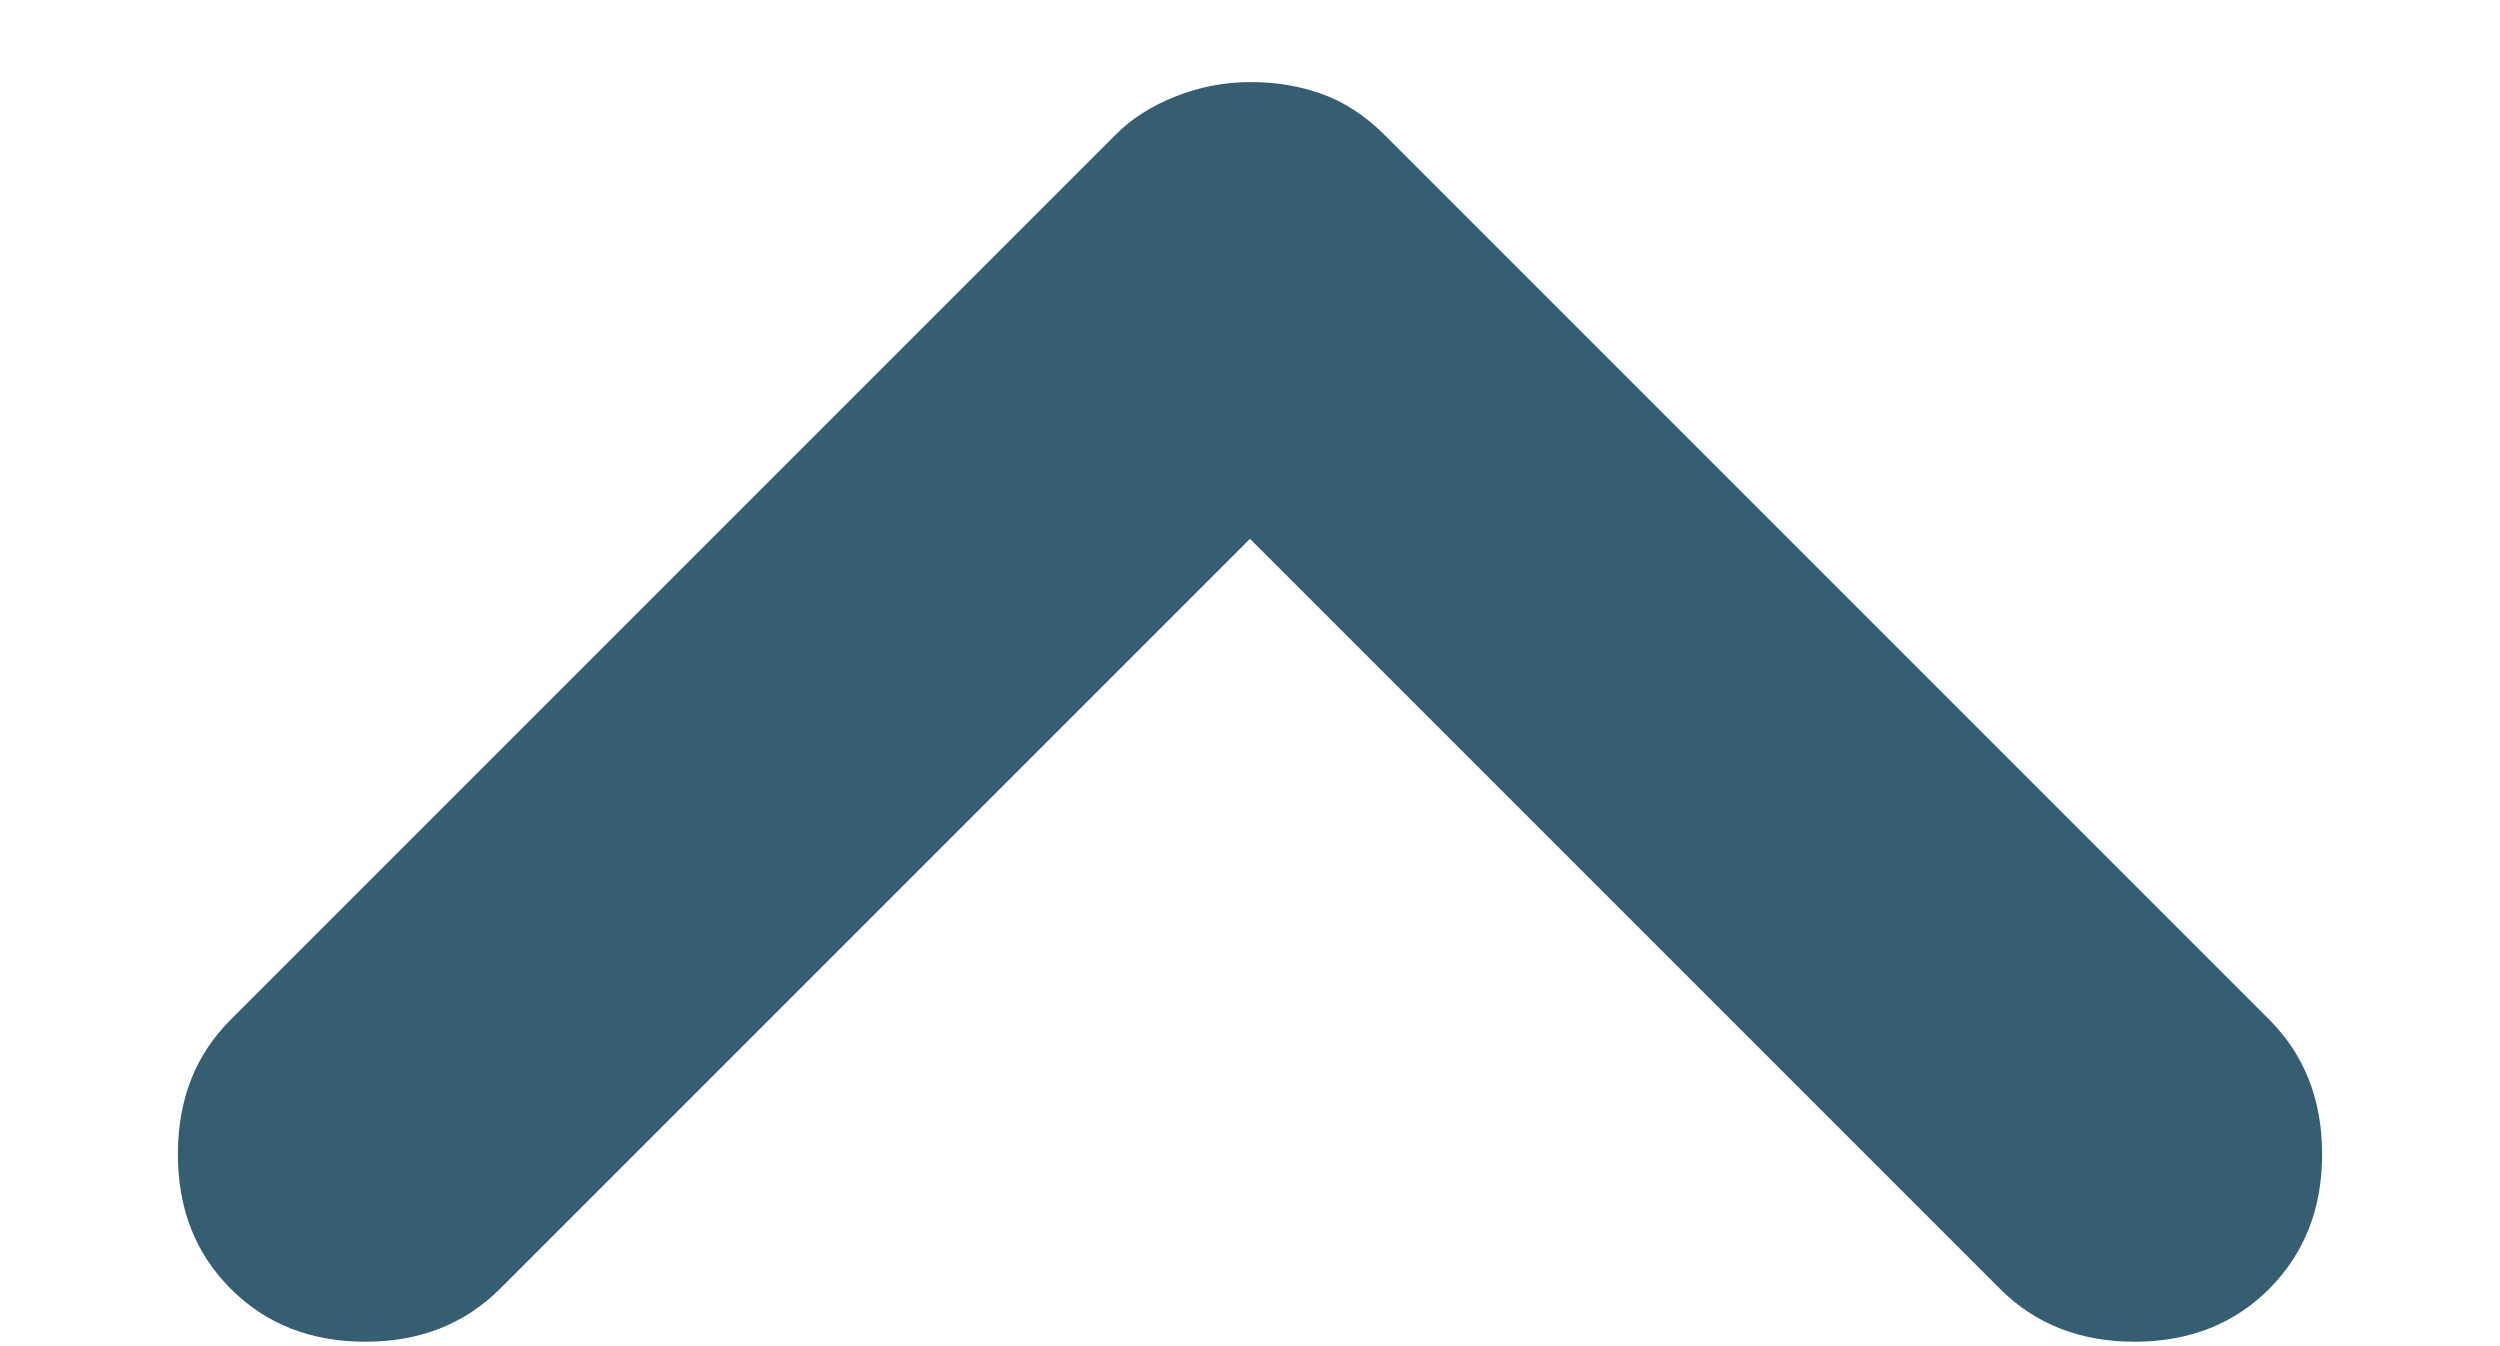 <svg width="13" height="7" viewBox="0 0 13 7" fill="none" xmlns="http://www.w3.org/2000/svg">
  <path
    d="M6.5 0.427C6.366 0.427 6.237 0.452 6.112 0.502C5.986 0.552 5.882 0.618 5.8 0.702L1.2 5.302C1.016 5.485 0.925 5.718 0.925 6.002C0.925 6.285 1.016 6.518 1.2 6.702C1.383 6.885 1.616 6.977 1.9 6.977C2.183 6.977 2.416 6.885 2.6 6.702L6.5 2.802L10.4 6.702C10.583 6.885 10.816 6.977 11.1 6.977C11.383 6.977 11.617 6.885 11.8 6.702C11.983 6.518 12.075 6.285 12.075 6.002C12.075 5.718 11.983 5.485 11.8 5.302L7.2 0.702C7.1 0.602 6.991 0.531 6.875 0.489C6.758 0.447 6.633 0.426 6.5 0.427Z"
    fill="#355E72" />
</svg>
